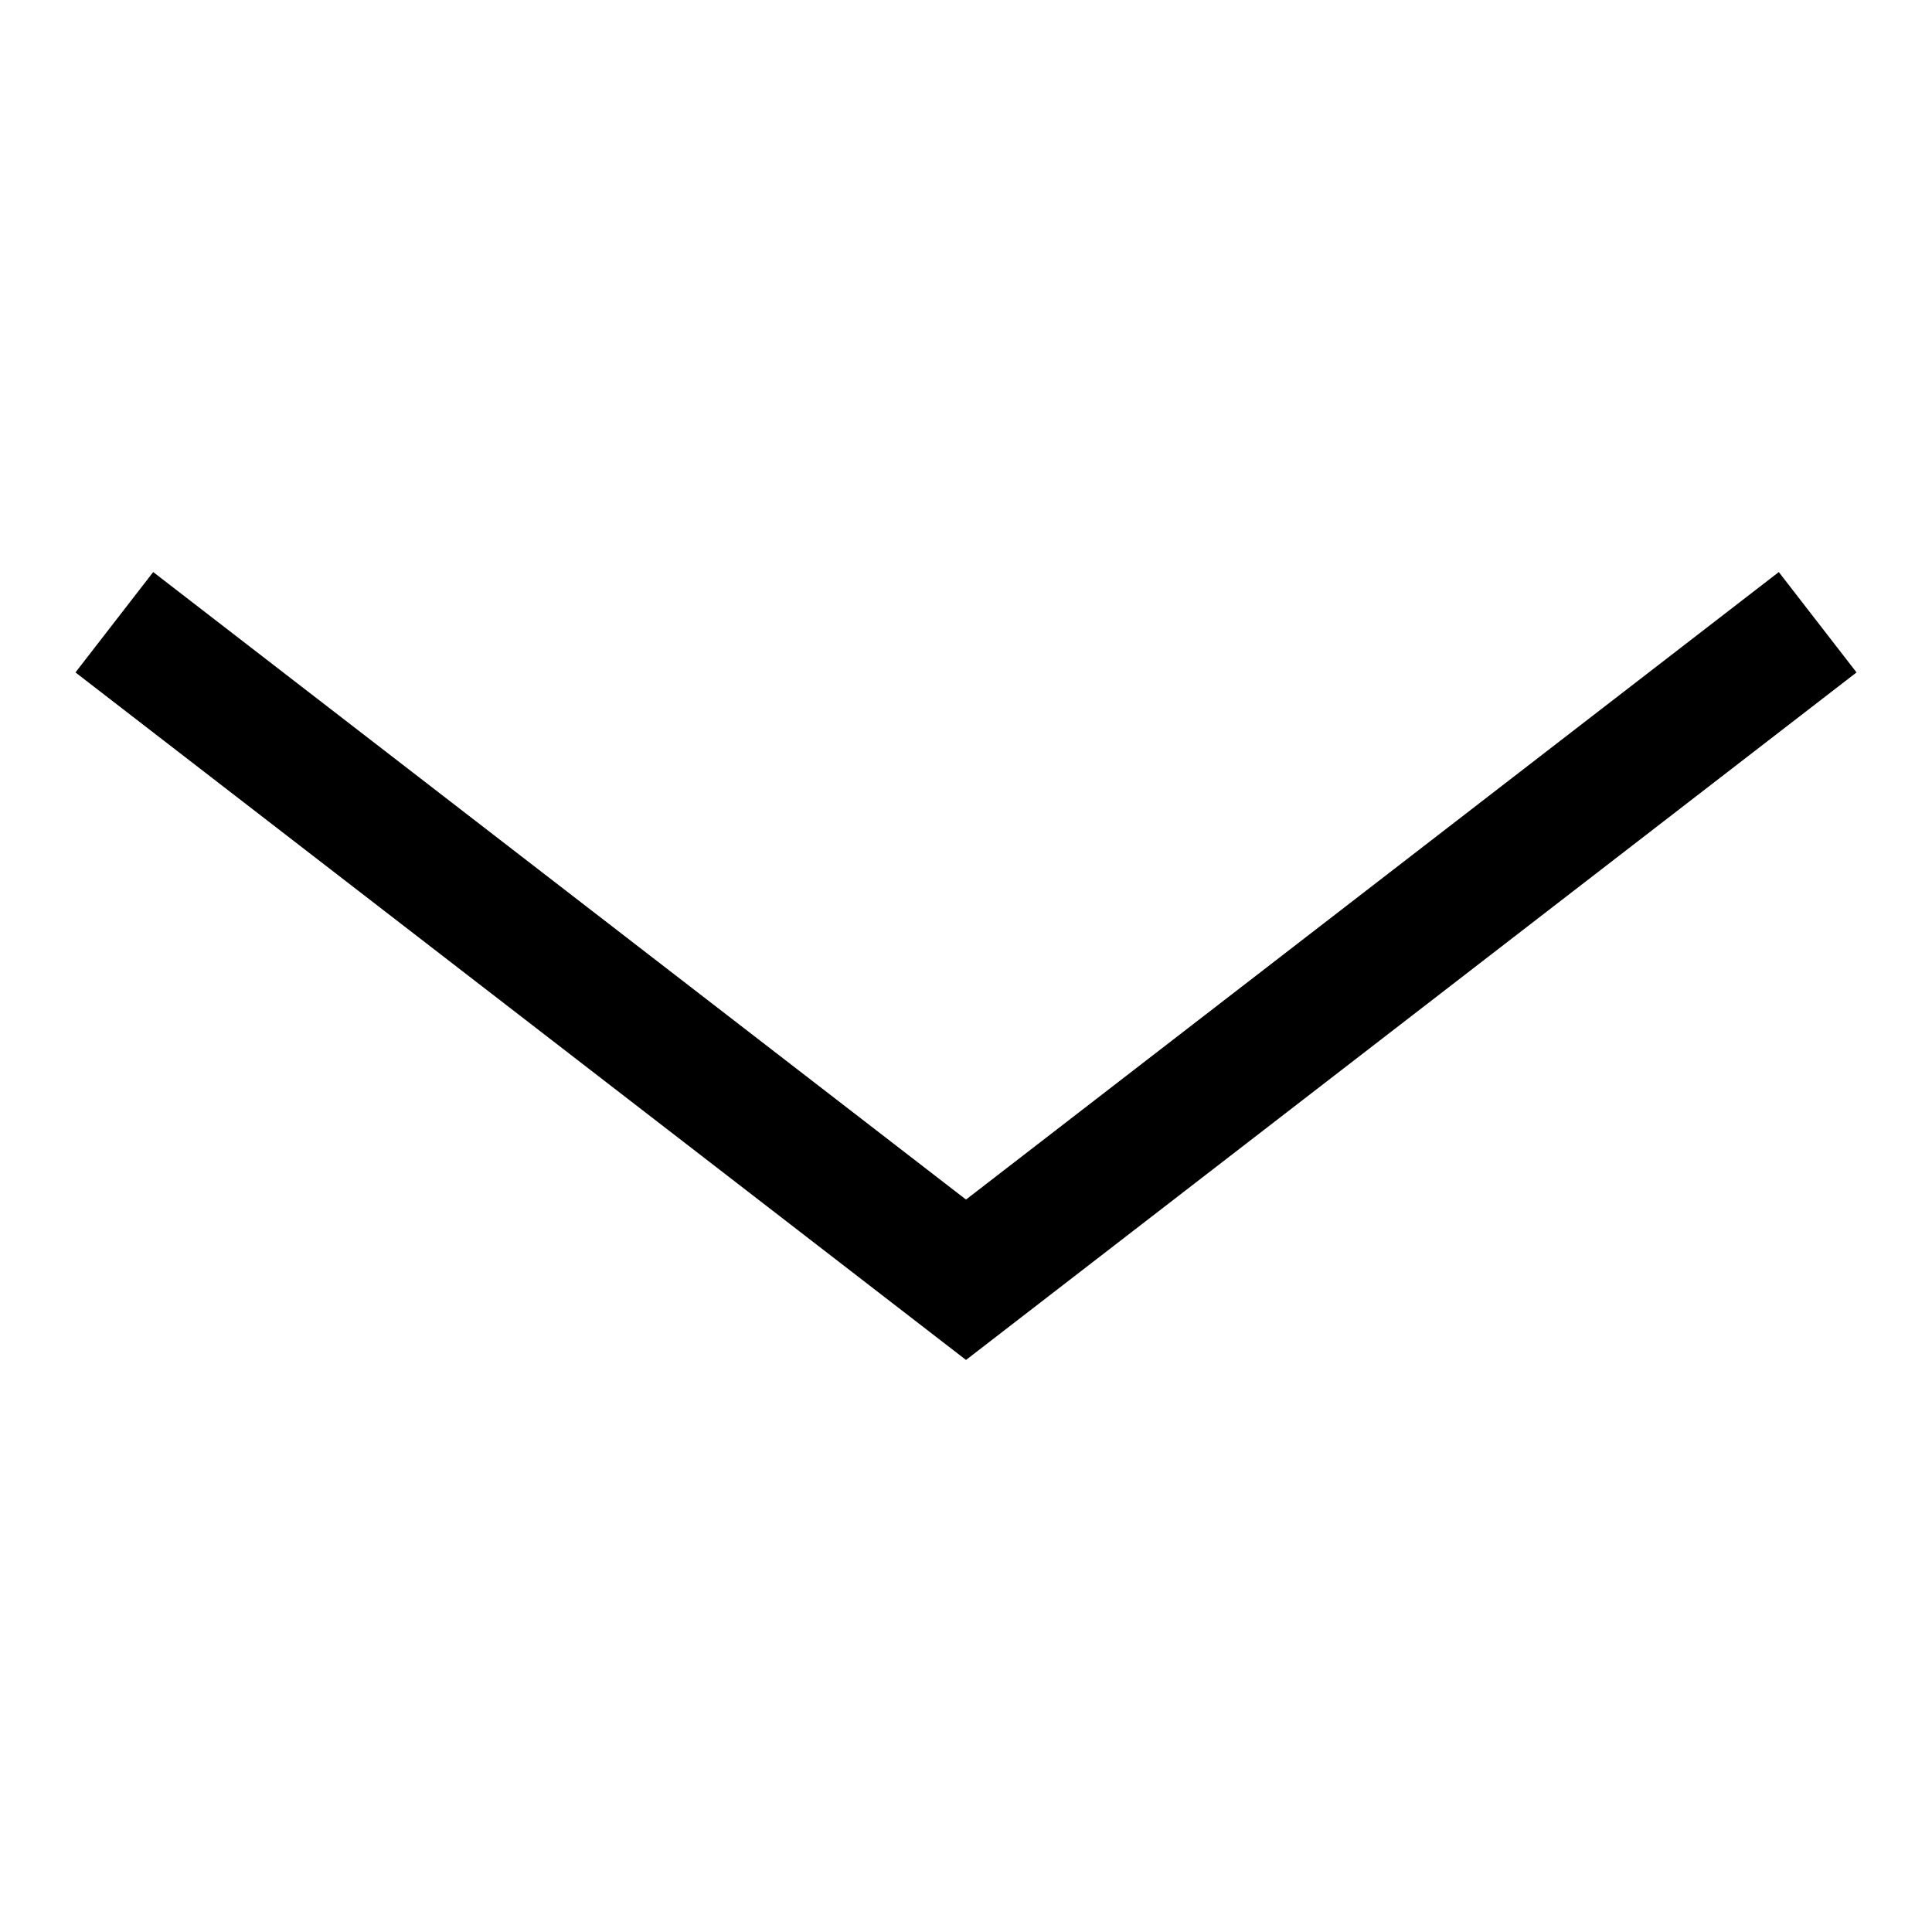 <?xml version="1.0" encoding="utf-8"?>
<!-- Svg Vector Icons : http://www.onlinewebfonts.com/icon -->
<!DOCTYPE svg PUBLIC "-//W3C//DTD SVG 1.1//EN" "http://www.w3.org/Graphics/SVG/1.1/DTD/svg11.dtd">
<svg version="1.1" xmlns="http://www.w3.org/2000/svg" xmlns:xlink="http://www.w3.org/1999/xlink" x="0px" y="0px" viewBox="0 0 256 256" enable-background="new 0 0 256 256" xml:space="preserve">
<g><g><path fill="#000000" d="M128,180.2l-10.3-13.3L128,180.2z M128,180.2l10.3-13.3L128,180.2z M138.3,166.9L128,180.2L10,89.1l10.3-13.3L138.3,166.9 M235.7,75.8L246,89.1l-118,91.1l-10.3-13.3L235.7,75.8"/></g></g>
</svg>